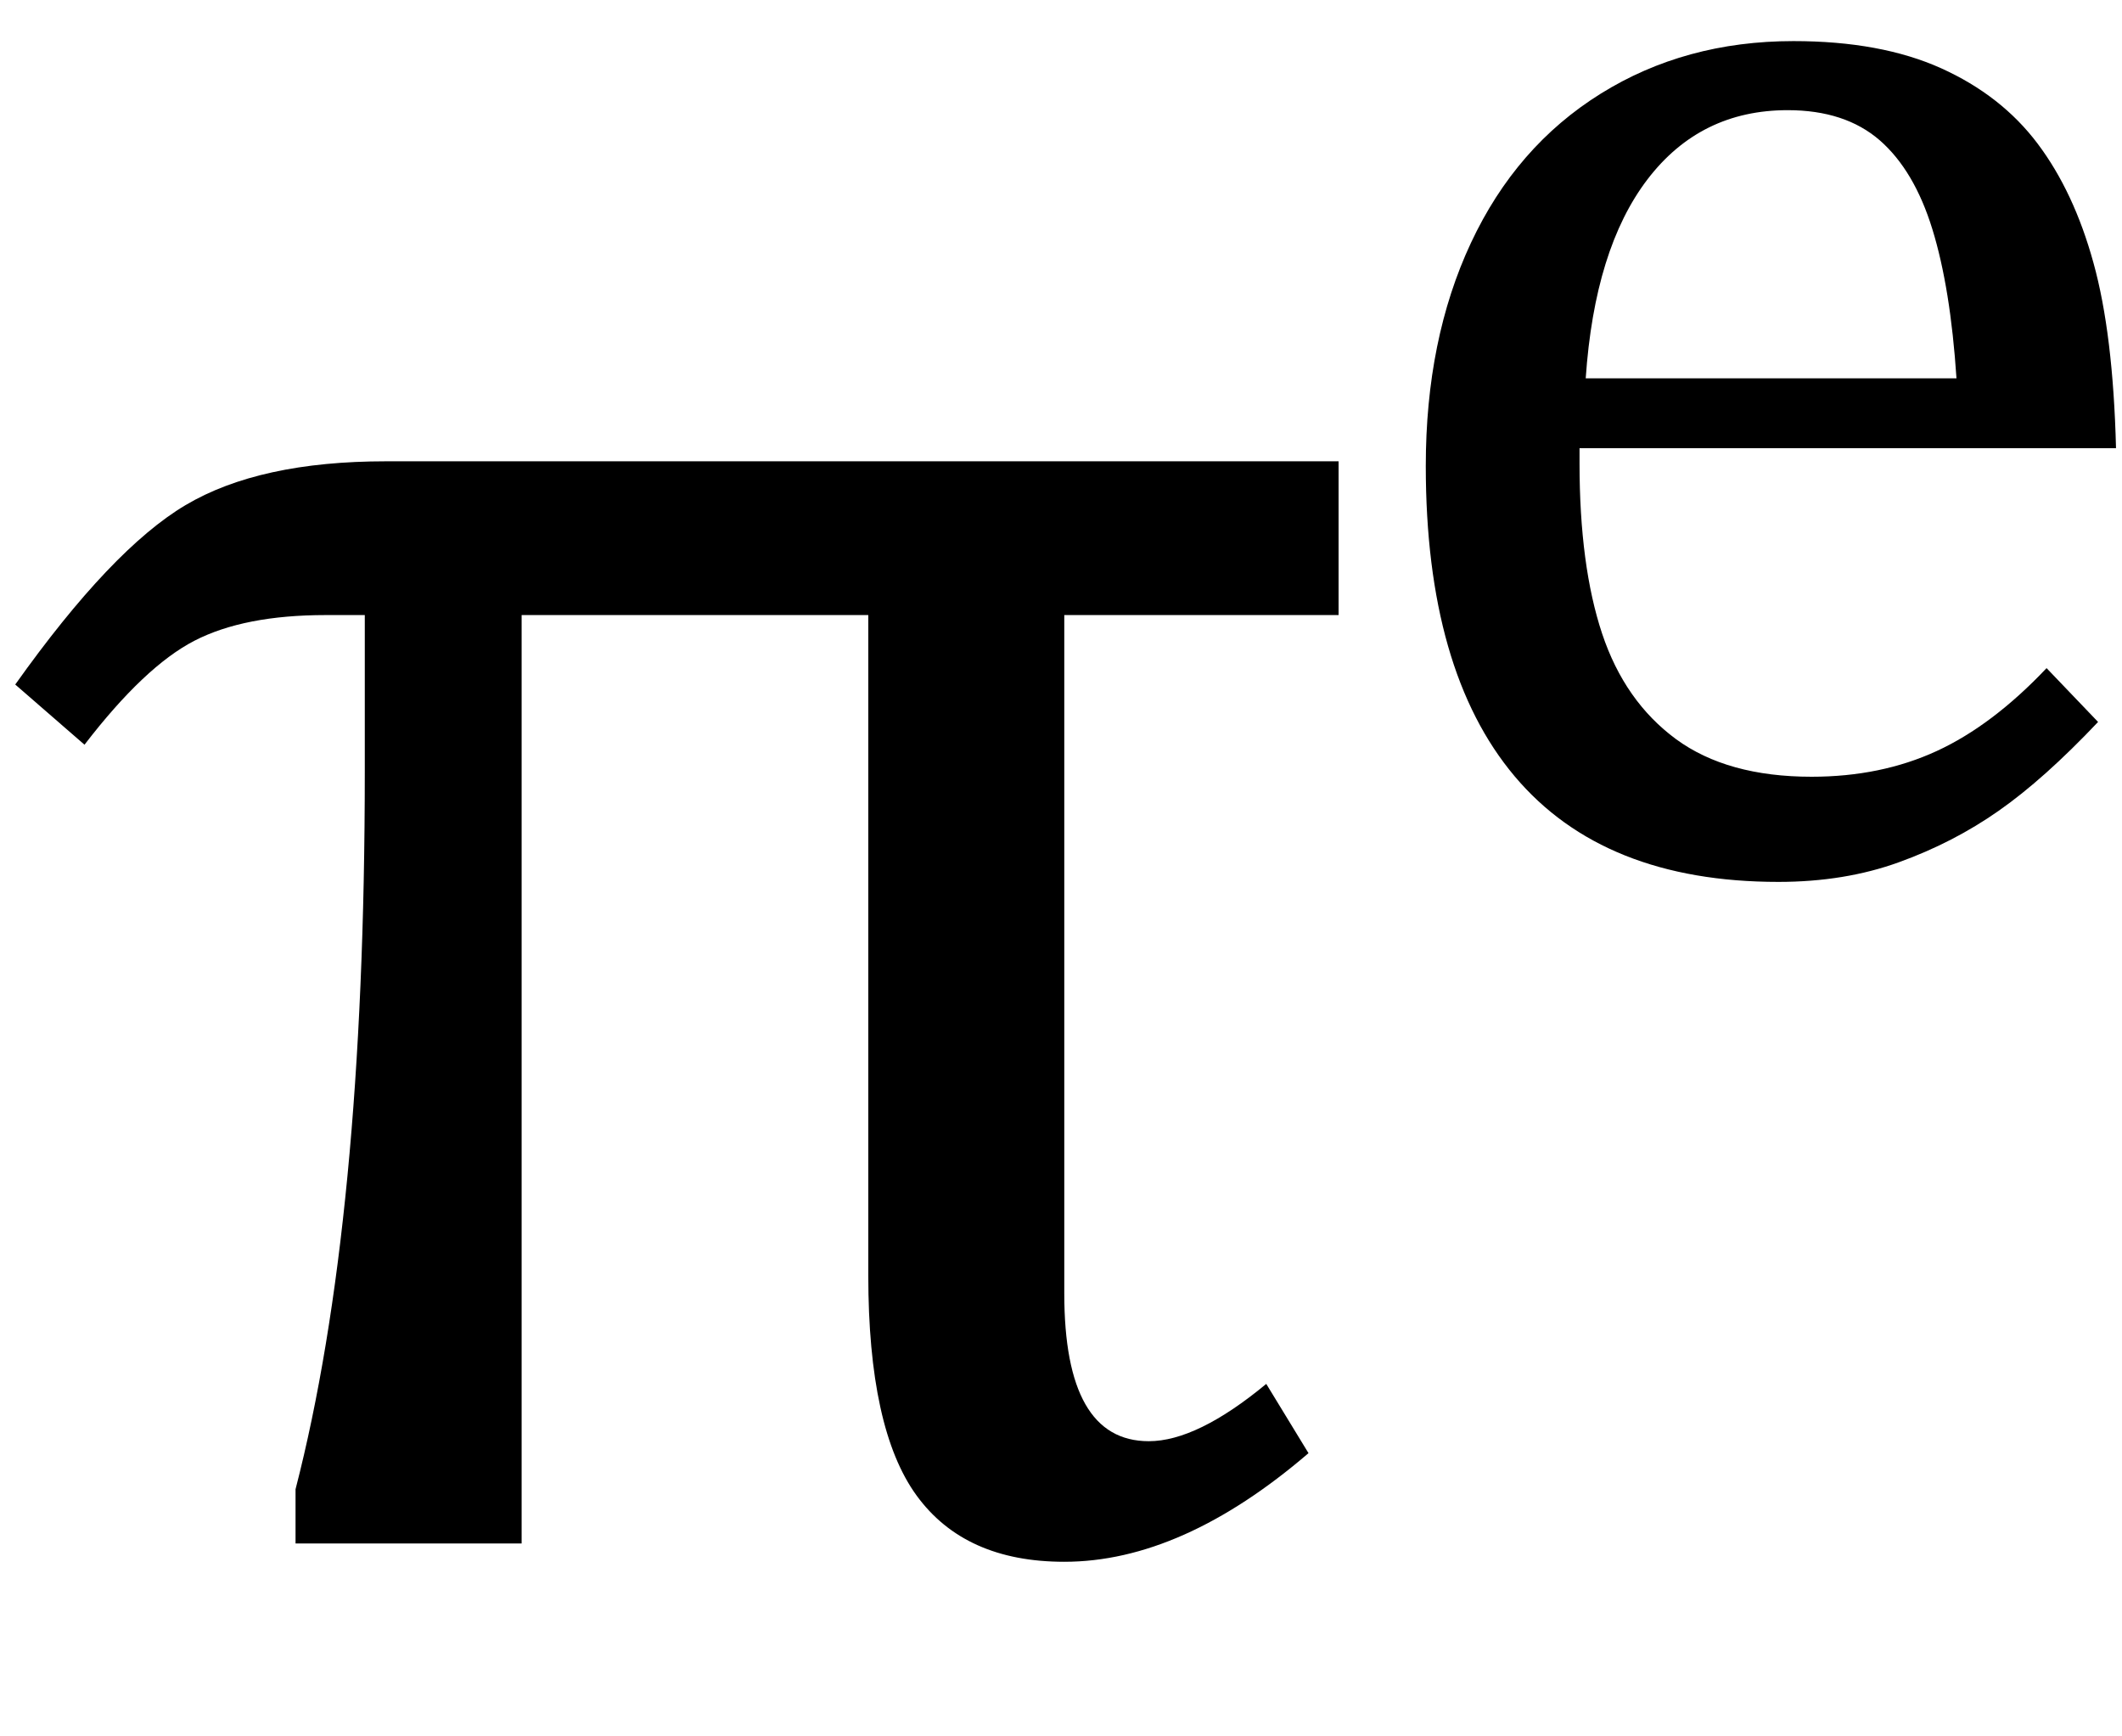 <?xml version="1.0" encoding="UTF-8"?><svg xmlns="http://www.w3.org/2000/svg" color-interpolation="auto" contentScriptType="text/ecmascript" contentStyleType="text/css" height="9" preserveAspectRatio="xMidYMid meet" stroke="#000" stroke-linecap="square" stroke-miterlimit="10" width="11" zoomAndPan="magnify">
  <path color-interpolation="linearRGB" color-rendering="optimizeQuality" d=" m 1.688 -4.812 q -0.422 0 -0.68 0.133 -0.258 0.133 -0.57 0.539 l -0.359 -0.312 q 0.5 -0.703 0.883 -0.93 0.383 -0.227 1.039 -0.227 h 4.938 v 0.797 h -1.422 v 3.516 q 0 0.766 0.438 0.766 0.25 0 0.609 -0.297 l 0.219 0.359 q -0.656 0.563 -1.266 0.563 -0.516 0 -0.766 -0.344 -0.25 -0.344 -0.25 -1.141 v -3.422 h -1.797 v 4.812 h -1.172 v -0.281 q 0.359 -1.391 0.359 -3.719 v -0.812 z" image-rendering="optimizeQuality" stroke="none" text-rendering="optimizeLegibility" transform="translate( 0 8)"/>
  <path color-interpolation="linearRGB" color-rendering="optimizeQuality" d=" m 3.938 -0.75 q -0.281 0.297 -0.516 0.461 -0.234 0.164 -0.516 0.266 -0.281 0.102 -0.625 0.102 -0.906 0 -1.367 -0.547 -0.461 -0.547 -0.461 -1.609 0 -0.656 0.234 -1.156 0.234 -0.5 0.672 -0.773 0.438 -0.273 1 -0.273 0.453 0 0.766 0.141 0.312 0.141 0.5 0.391 0.188 0.25 0.289 0.617 0.102 0.367 0.117 0.961 h -2.781 v 0.078 q 0 0.531 0.117 0.883 0.117 0.351 0.383 0.547 0.266 0.195 0.703 0.195 0.359 0 0.648 -0.133 0.289 -0.133 0.57 -0.43 z m -0.734 -1.781 q -0.031 -0.469 -0.125 -0.773 -0.094 -0.305 -0.273 -0.461 -0.18 -0.156 -0.477 -0.156 -0.453 0 -0.727 0.359 -0.274 0.359 -0.32 1.031 z" image-rendering="optimizeQuality" stroke="none" text-rendering="optimizeLegibility" transform="translate( 6.938 4.492)"/>
</svg>